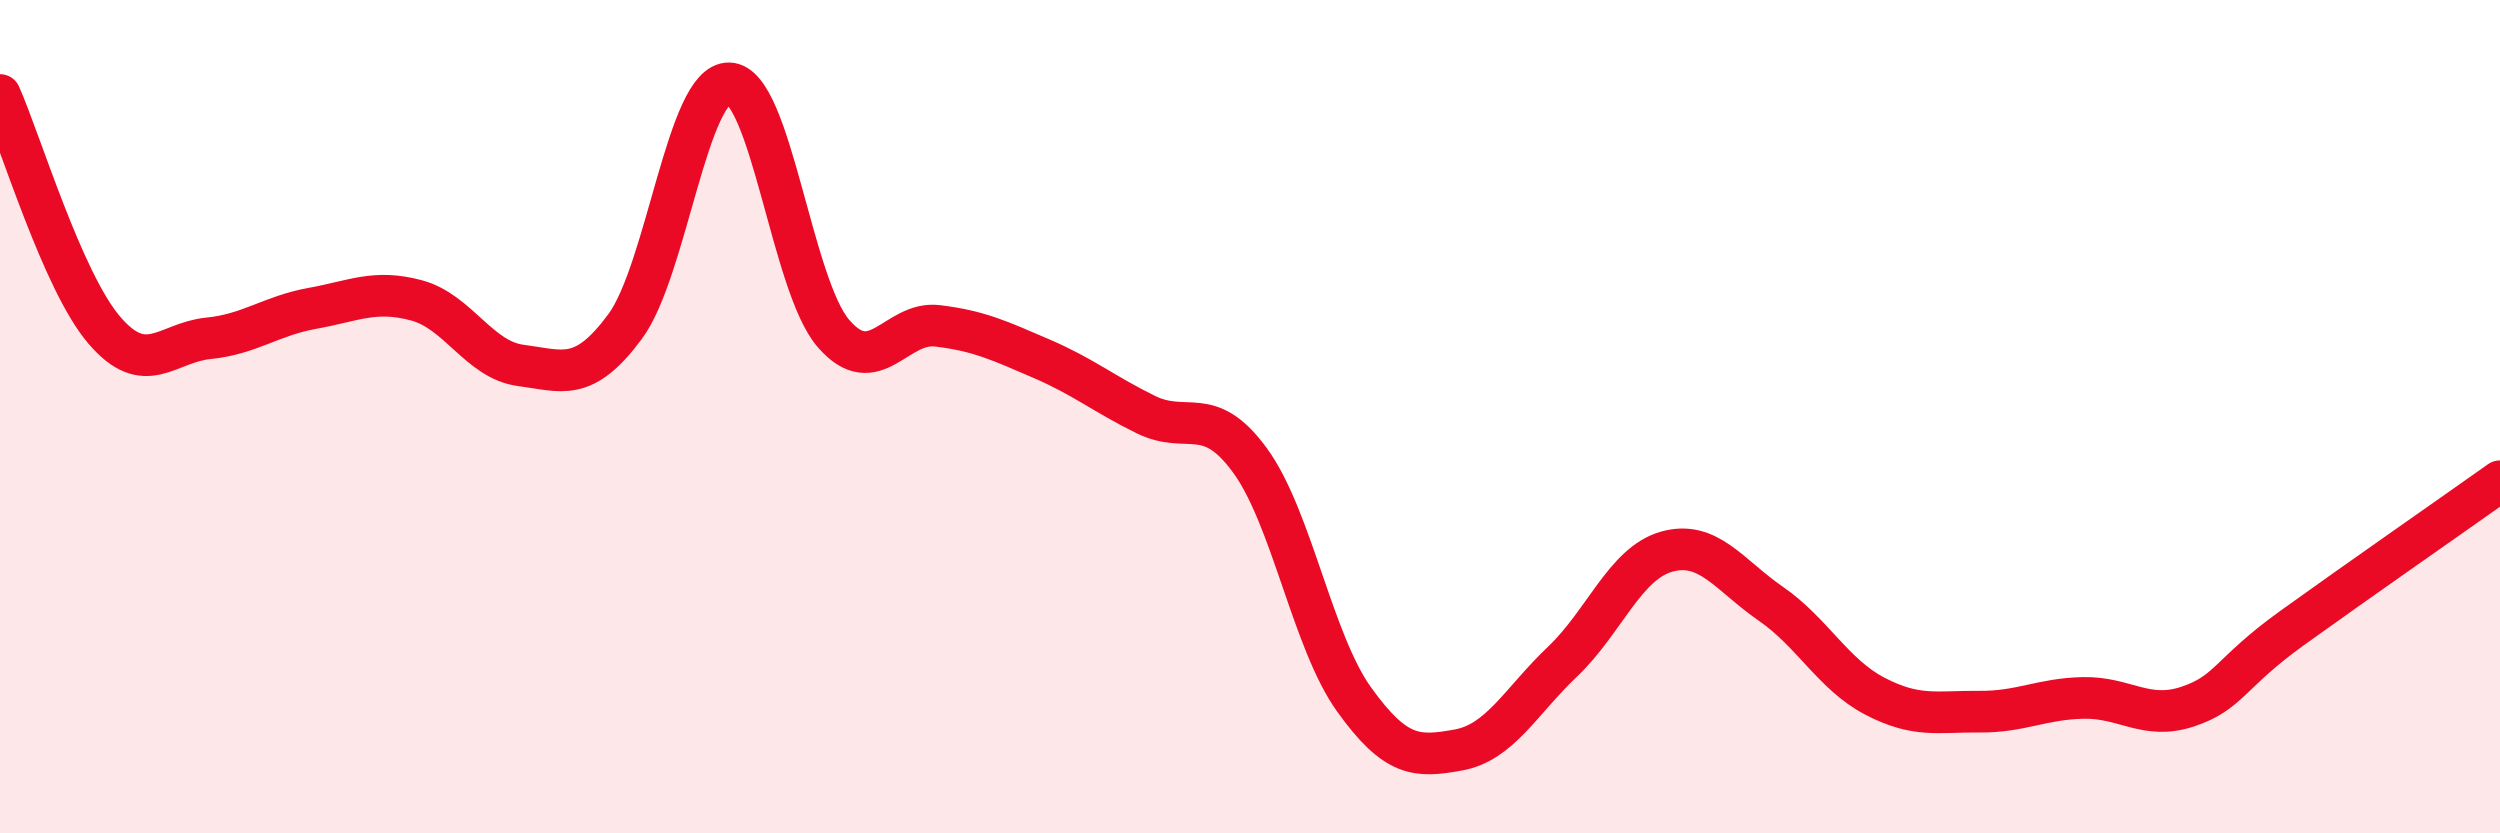 
    <svg width="60" height="20" viewBox="0 0 60 20" xmlns="http://www.w3.org/2000/svg">
      <path
        d="M 0,2.28 C 0.5,3.41 1.5,6.75 2.5,7.92 C 3.5,9.09 4,8.22 5,8.12 C 6,8.02 6.5,7.58 7.5,7.4 C 8.5,7.22 9,6.94 10,7.21 C 11,7.48 11.5,8.64 12.5,8.77 C 13.5,8.9 14,9.19 15,7.84 C 16,6.49 16.5,1.97 17.5,2 C 18.5,2.03 19,6.84 20,8 C 21,9.16 21.5,7.7 22.5,7.82 C 23.5,7.94 24,8.18 25,8.61 C 26,9.04 26.5,9.46 27.5,9.95 C 28.5,10.44 29,9.68 30,11.05 C 31,12.42 31.5,15.4 32.5,16.79 C 33.5,18.18 34,18.18 35,18 C 36,17.82 36.5,16.83 37.5,15.88 C 38.5,14.93 39,13.52 40,13.24 C 41,12.96 41.5,13.8 42.5,14.49 C 43.5,15.18 44,16.19 45,16.71 C 46,17.23 46.5,17.07 47.5,17.08 C 48.5,17.09 49,16.77 50,16.75 C 51,16.73 51.5,17.29 52.5,16.96 C 53.5,16.63 53.5,16.16 55,15.08 C 56.5,14 59,12.26 60,11.55L60 20L0 20Z"
        fill="#EB0A25"
        opacity="0.1"
        stroke-linecap="round"
        stroke-linejoin="round"
      />
      <path
        d="M 0,2.28 C 0.5,3.41 1.5,6.75 2.5,7.92 C 3.5,9.09 4,8.22 5,8.12 C 6,8.02 6.5,7.58 7.5,7.4 C 8.5,7.22 9,6.94 10,7.21 C 11,7.48 11.5,8.64 12.5,8.77 C 13.5,8.9 14,9.19 15,7.84 C 16,6.49 16.5,1.97 17.5,2 C 18.5,2.03 19,6.84 20,8 C 21,9.16 21.5,7.7 22.5,7.82 C 23.5,7.94 24,8.18 25,8.61 C 26,9.04 26.5,9.46 27.5,9.95 C 28.5,10.44 29,9.68 30,11.05 C 31,12.42 31.5,15.4 32.5,16.79 C 33.5,18.18 34,18.18 35,18 C 36,17.82 36.5,16.83 37.5,15.88 C 38.5,14.93 39,13.52 40,13.24 C 41,12.96 41.5,13.8 42.5,14.49 C 43.5,15.18 44,16.19 45,16.71 C 46,17.23 46.5,17.07 47.5,17.08 C 48.5,17.09 49,16.77 50,16.75 C 51,16.73 51.5,17.29 52.5,16.96 C 53.5,16.63 53.5,16.16 55,15.08 C 56.5,14 59,12.26 60,11.55"
        stroke="#EB0A25"
        stroke-width="1"
        fill="none"
        stroke-linecap="round"
        stroke-linejoin="round"
      />
    </svg>
  